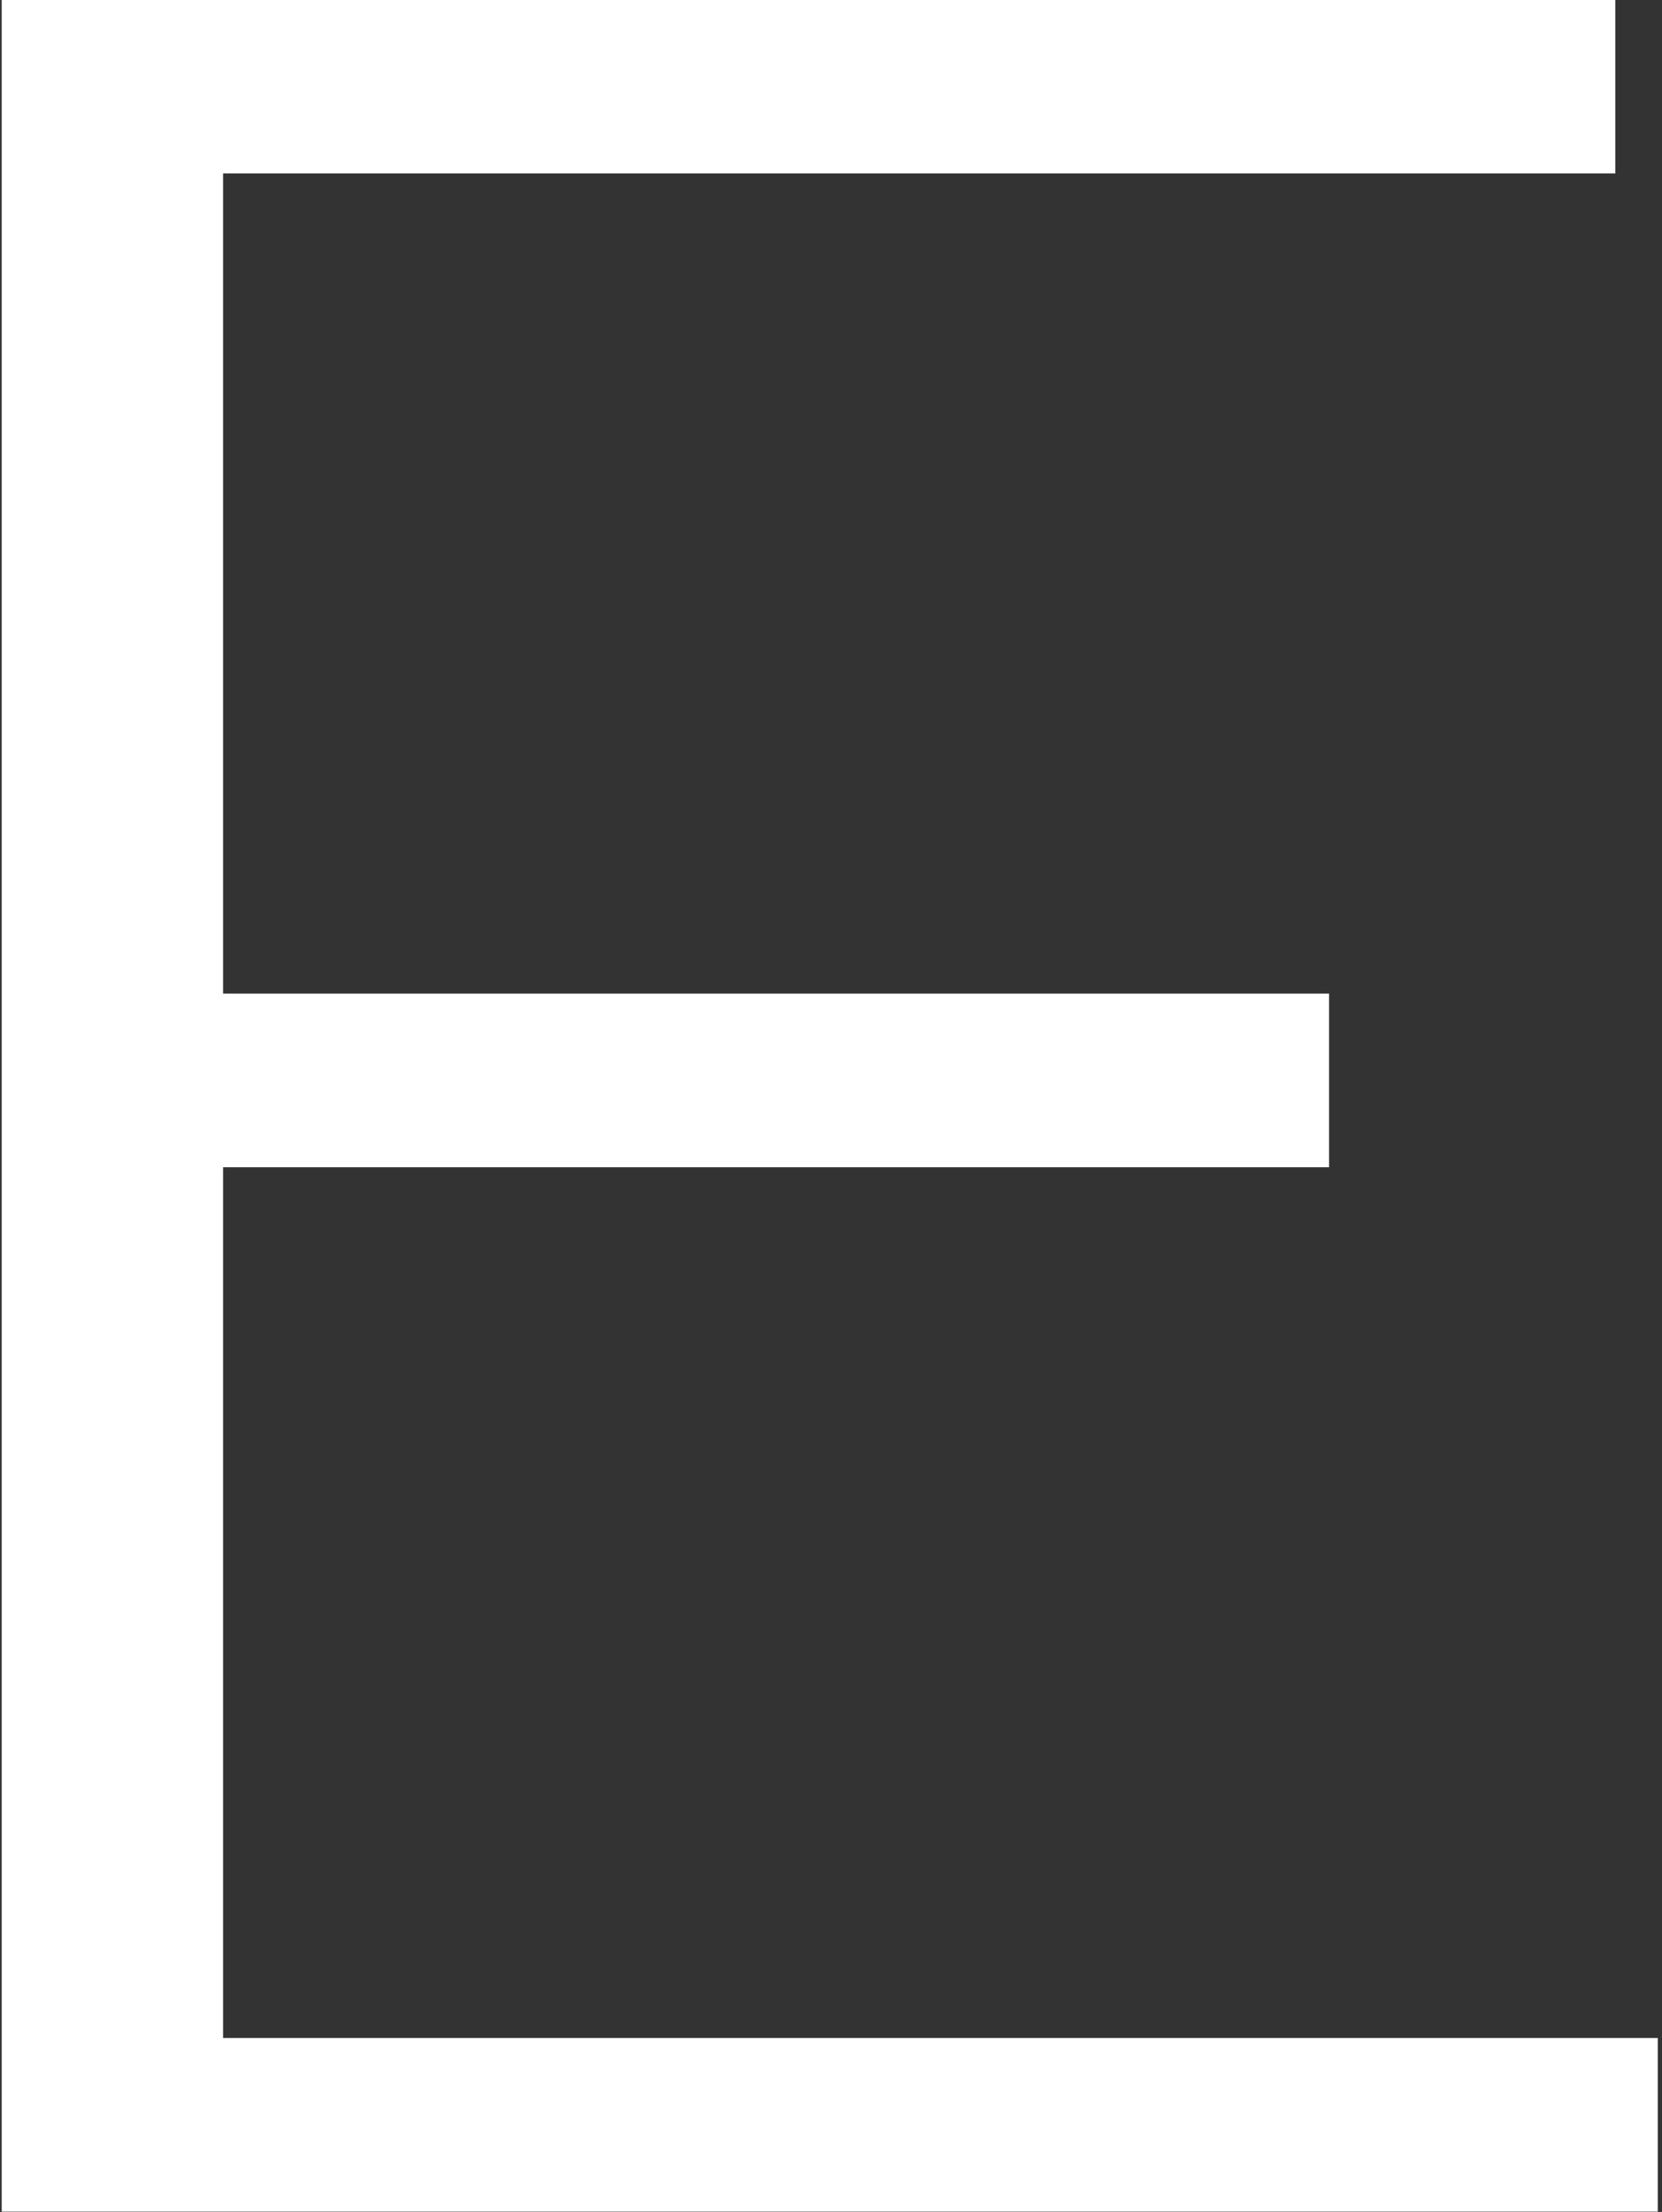 <?xml version="1.0" encoding="UTF-8"?> <svg xmlns="http://www.w3.org/2000/svg" width="308" height="410" viewBox="0 0 308 410" fill="none"><rect x="0" y="0" width="308" height="410" fill="#333333" stroke="none"/><path d="M41.341 216.359H246.303V184.168H41.341V32.15H299.342V0H0.316V409.943H307.217V377.752H41.341V216.359Z" fill="white"></path></svg> 